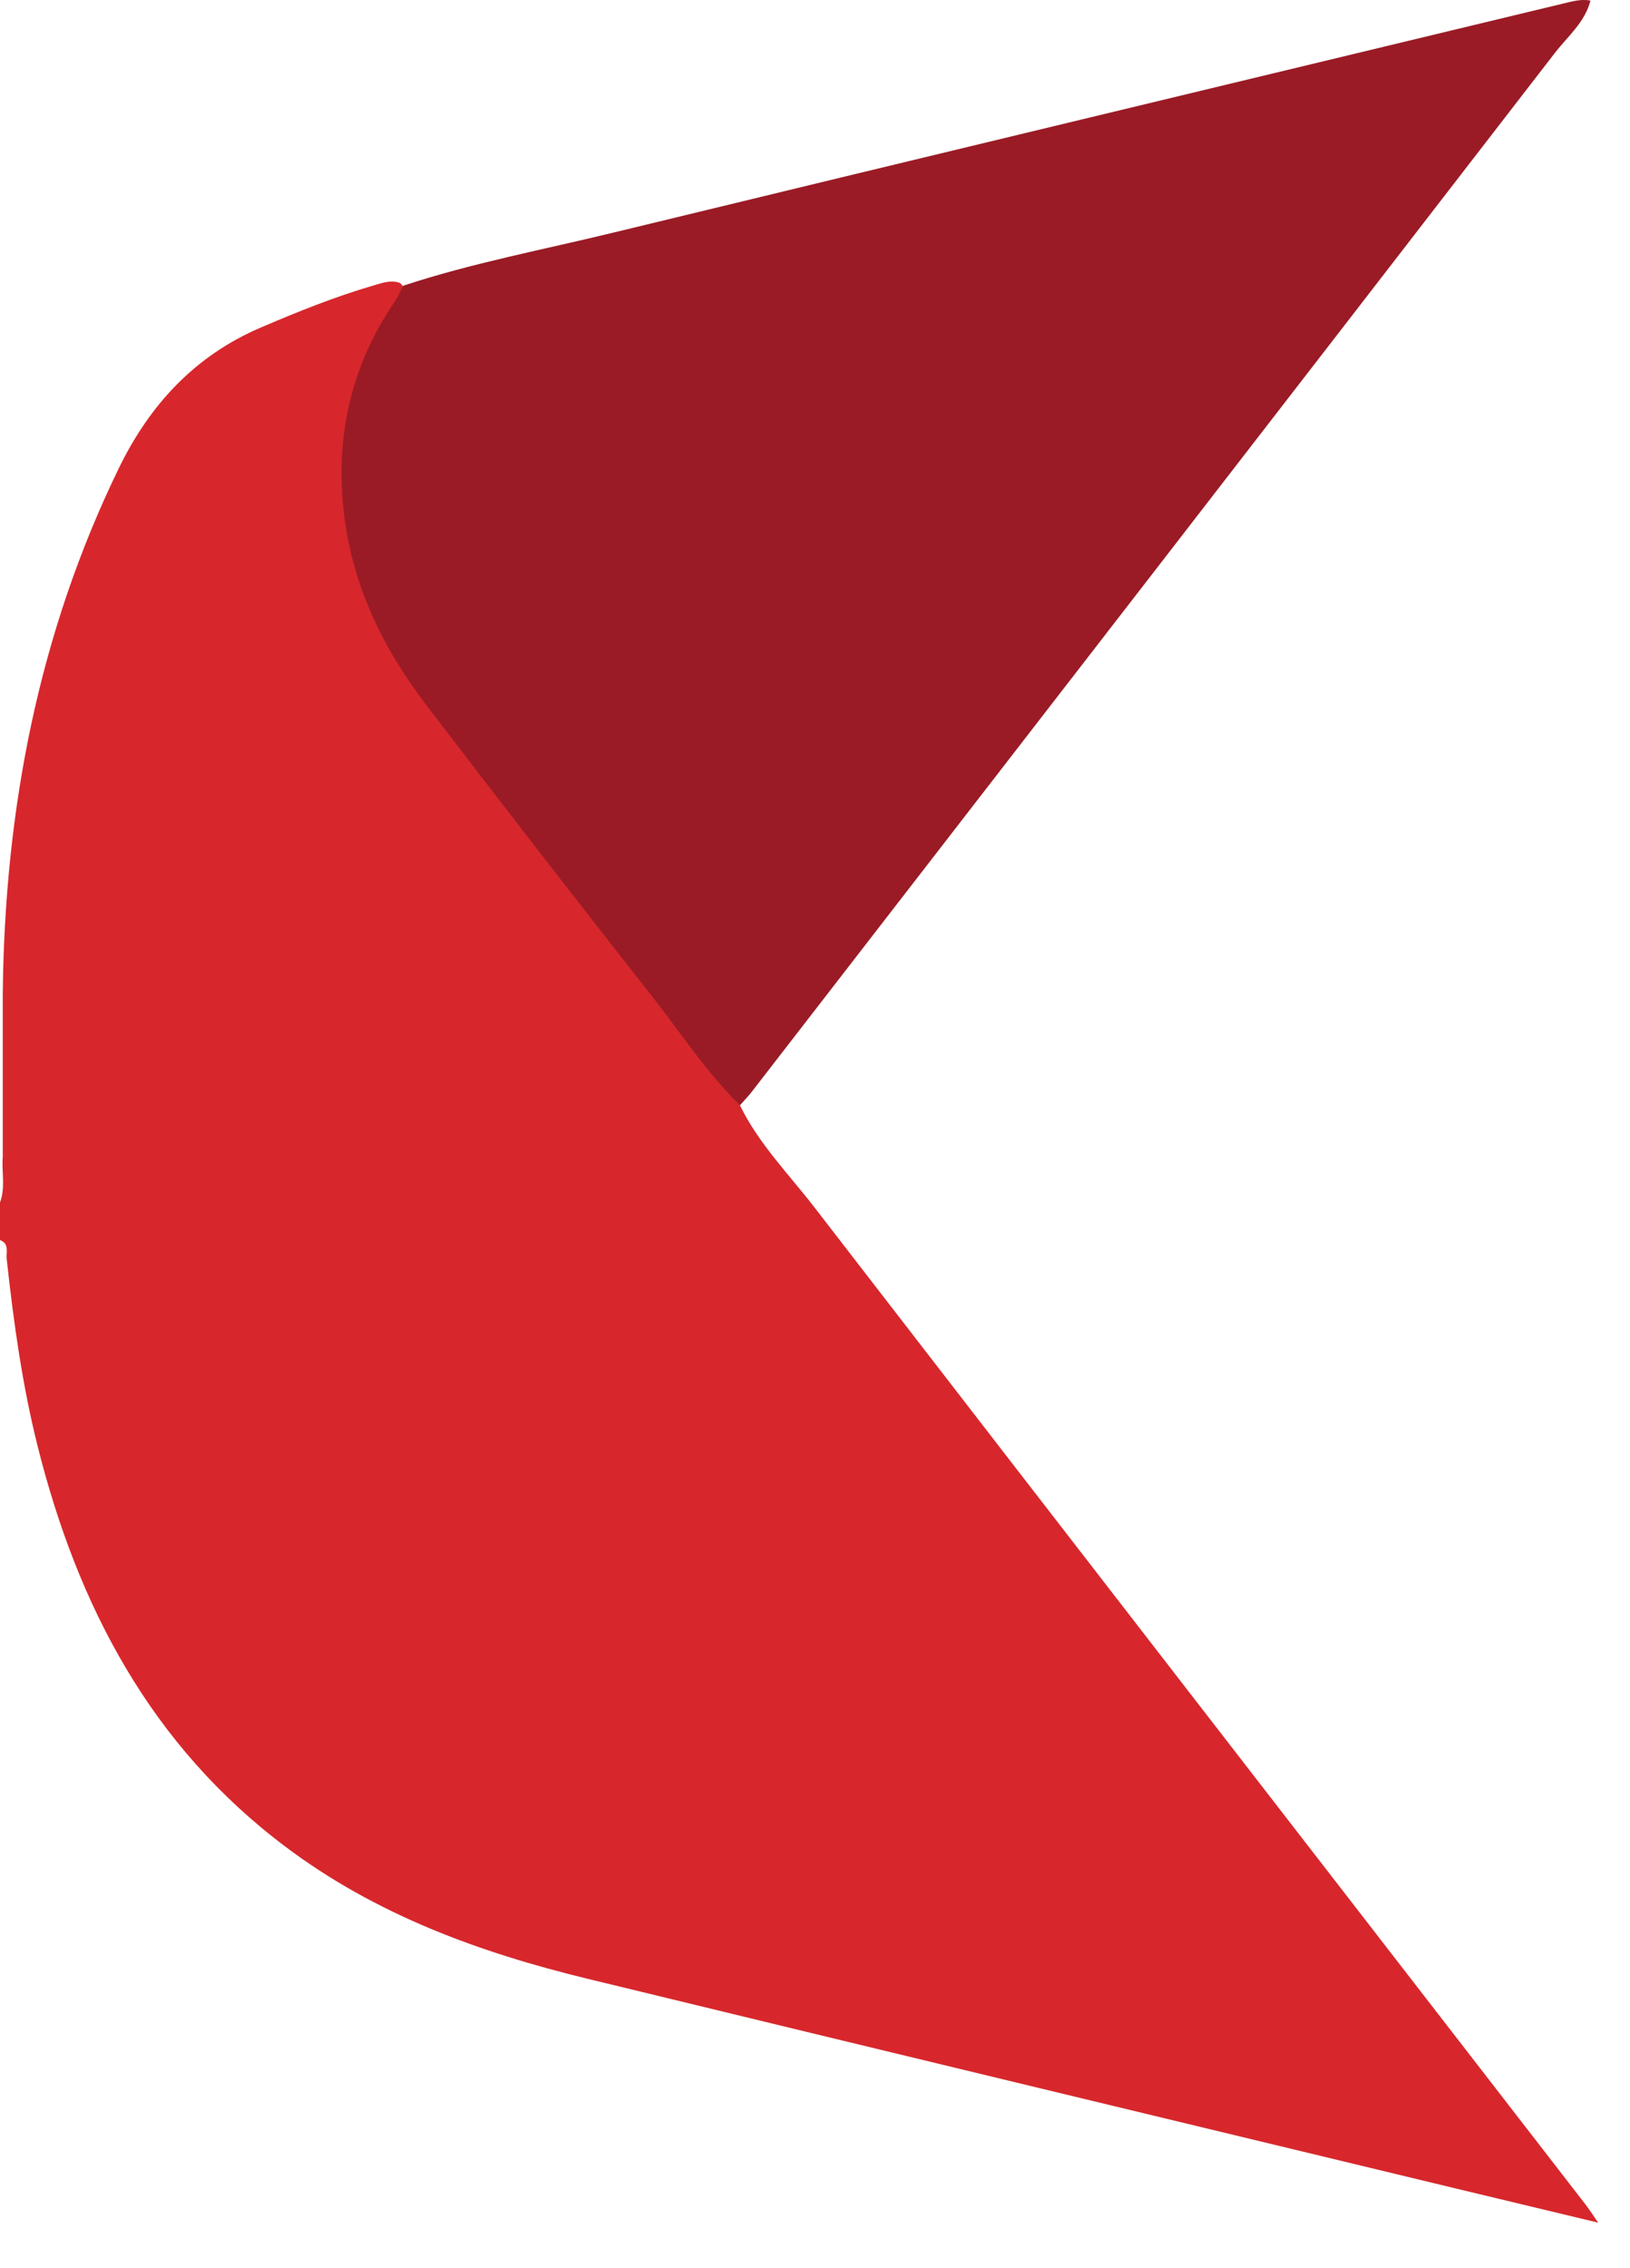 <svg width="23" height="32" viewBox="0 0 23 32" fill="none" xmlns="http://www.w3.org/2000/svg">
<path d="M10.441 15.594C10.704 16.134 11.125 16.559 11.486 17.026C15.11 21.721 18.743 26.409 22.372 31.101C22.418 31.16 22.458 31.224 22.551 31.358C21.843 31.188 21.208 31.036 20.572 30.883C16.478 29.896 12.383 28.912 8.29 27.917C6.763 27.546 5.302 27.013 4.028 26.054C2.131 24.628 1.098 22.663 0.532 20.407C0.313 19.536 0.191 18.648 0.094 17.757C0.085 17.673 0.135 17.543 0 17.496C0 17.319 0 17.142 0 16.964C0.08 16.751 0.021 16.53 0.039 16.314C0.039 15.857 0.039 15.399 0.039 14.943C0.039 14.764 0.039 14.586 0.039 14.408C0.039 14.28 0.039 14.151 0.039 14.022C0.065 11.433 0.539 8.944 1.678 6.603C2.113 5.71 2.75 5.019 3.68 4.621C4.203 4.397 4.729 4.185 5.275 4.026C5.396 3.992 5.516 3.945 5.644 3.992C5.794 4.128 5.674 4.249 5.609 4.357C4.523 6.15 4.74 7.899 5.871 9.556C6.848 10.986 7.976 12.306 9.029 13.68C9.437 14.211 9.846 14.742 10.261 15.268C10.339 15.365 10.427 15.459 10.441 15.594Z" fill="#D7272C"/>
<path d="M5.689 4.031C6.657 3.712 7.658 3.524 8.645 3.284C13.118 2.198 17.595 1.126 22.07 0.047C22.194 0.017 22.314 -0.016 22.442 0.008C22.364 0.316 22.12 0.513 21.939 0.748C18.168 5.633 14.391 10.513 10.615 15.394C10.561 15.464 10.499 15.528 10.441 15.594C9.963 15.124 9.599 14.562 9.187 14.038C8.12 12.684 7.065 11.32 6.017 9.95C5.411 9.158 4.98 8.278 4.857 7.276C4.724 6.19 4.941 5.177 5.564 4.264C5.613 4.192 5.648 4.109 5.689 4.031Z" fill="#9A1B25"/>
</svg>
